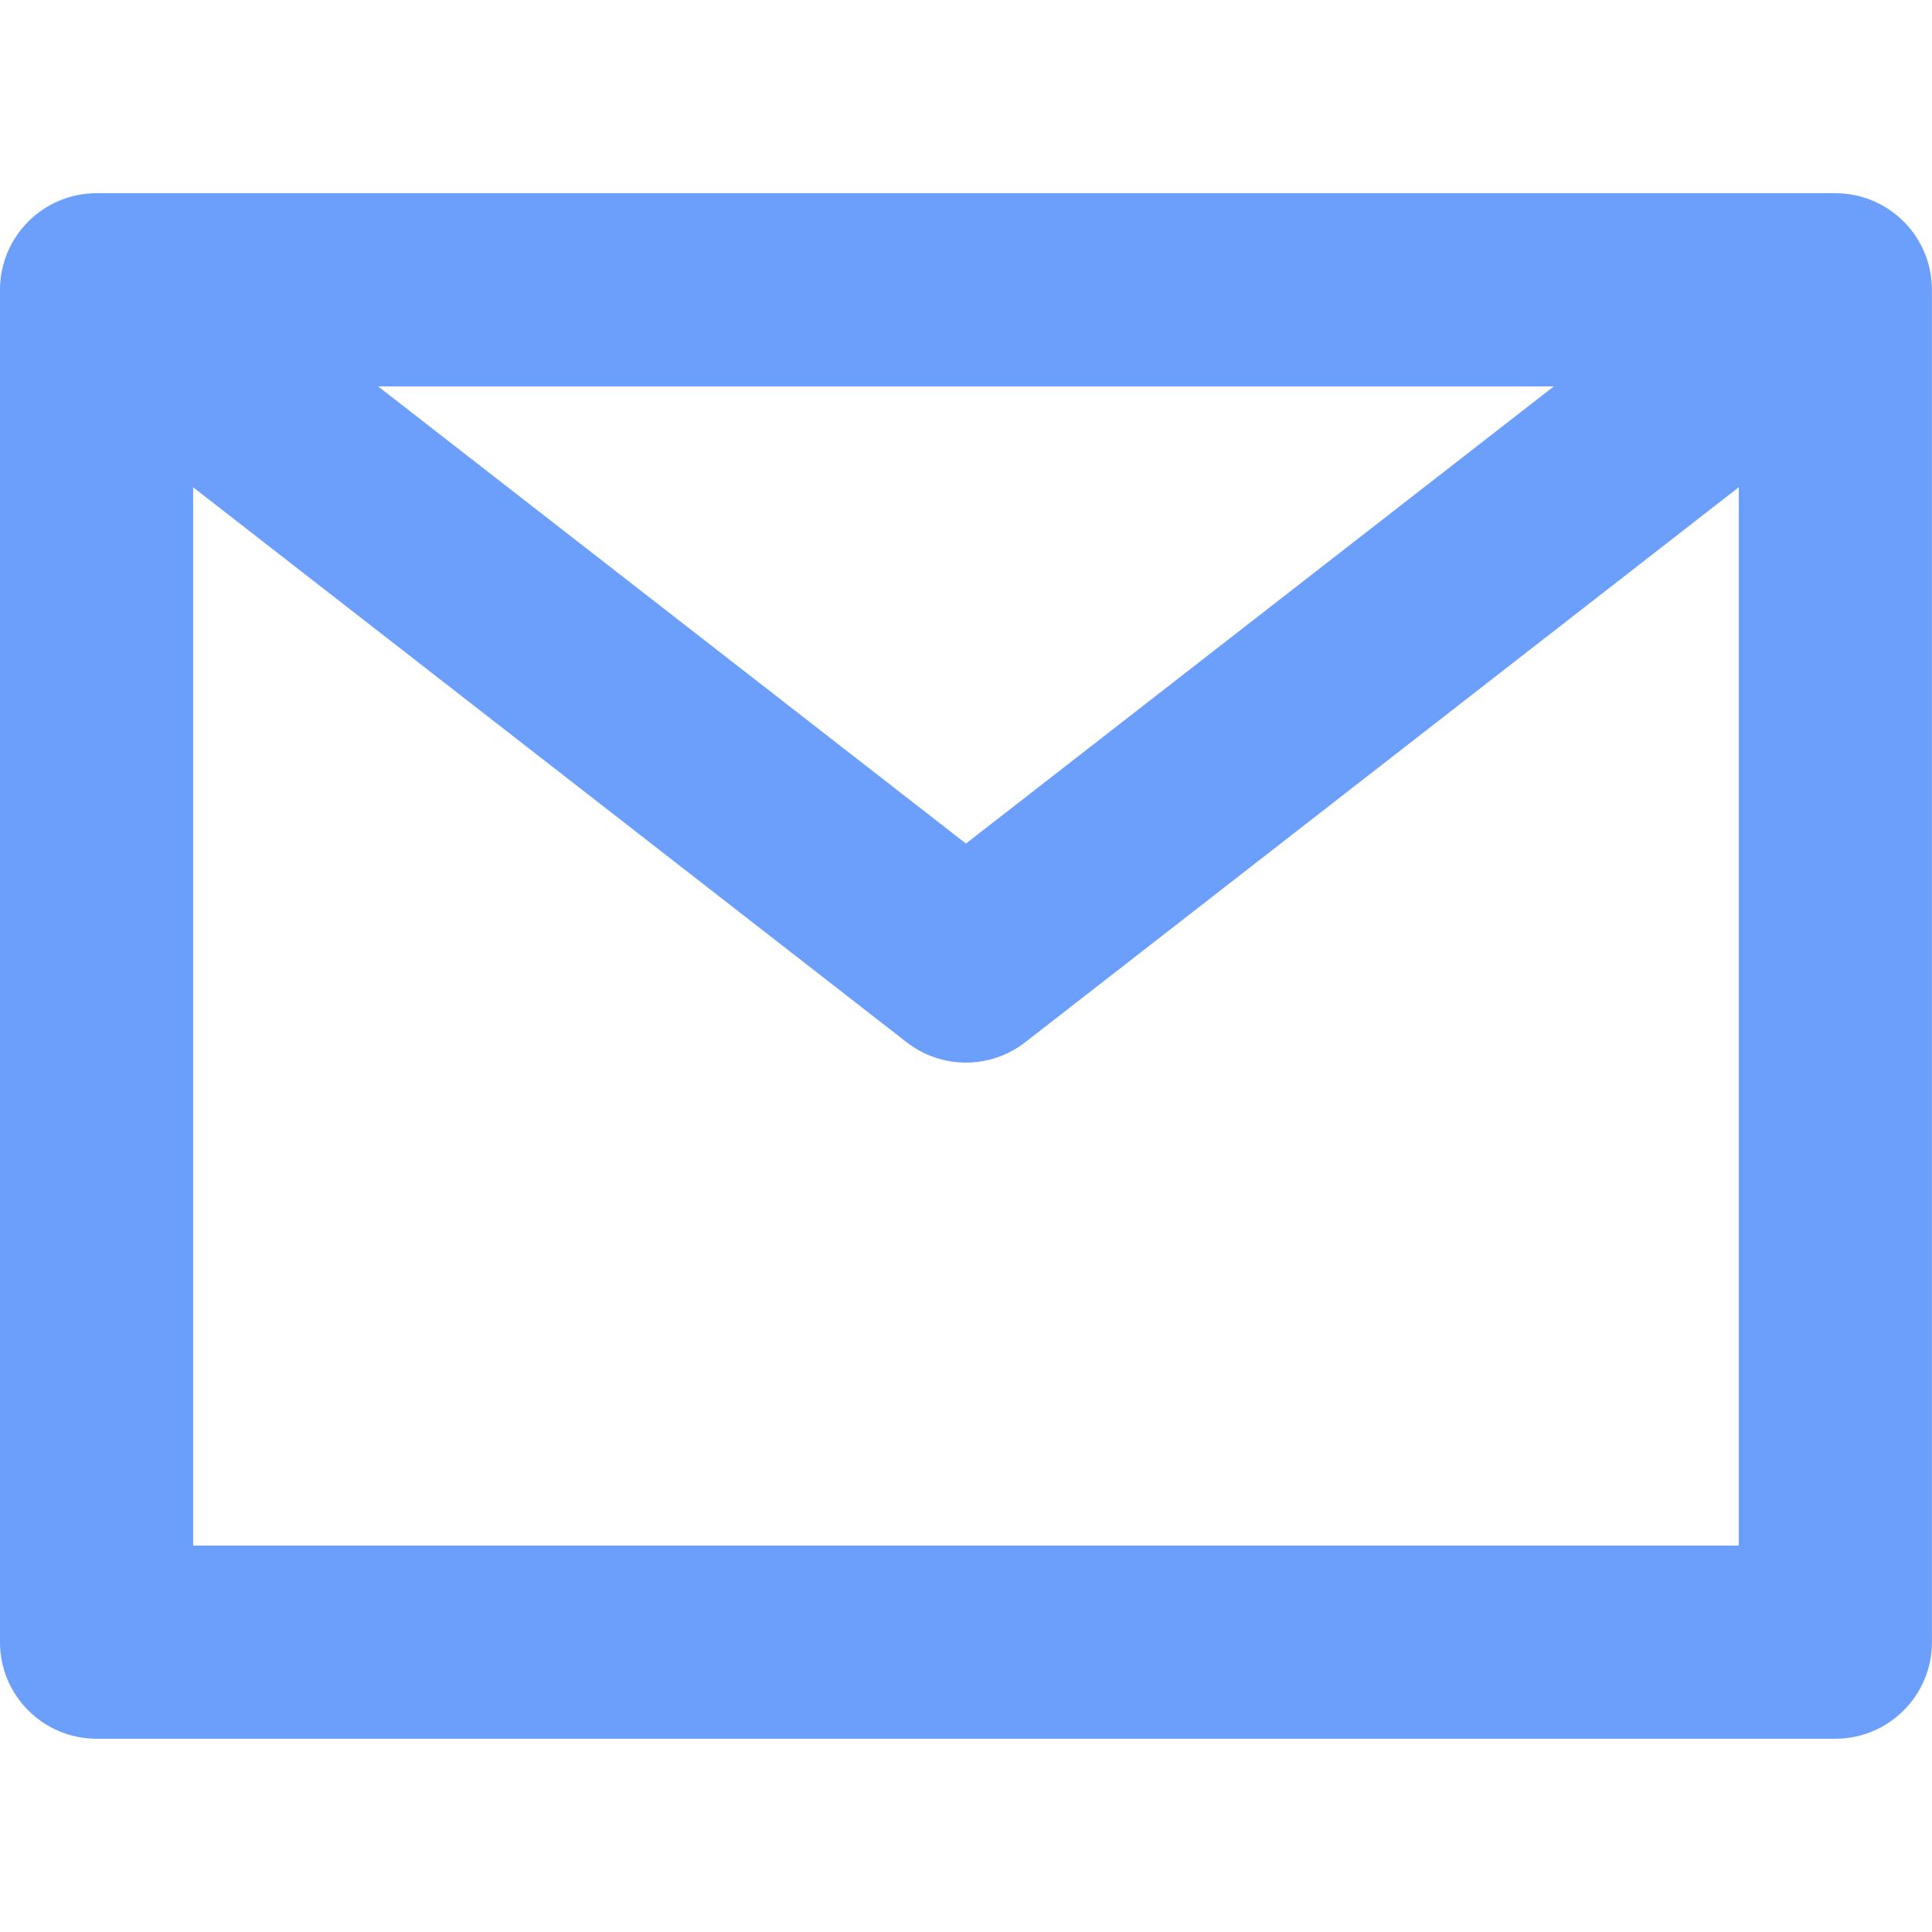 <svg width="32" height="32" viewBox="0 0 32 32" fill="none" xmlns="http://www.w3.org/2000/svg">
<g clip-path="url(#clip0_2908_13942)">
<path d="M30.398 3.2C31.282 3.2 31.999 3.916 31.999 4.8V27.2C31.999 28.083 31.282 28.799 30.398 28.799H1.6C0.716 28.799 0 28.083 0 27.2V4.8C0 3.917 0.716 3.201 1.6 3.2H30.398ZM16.981 17.263C16.404 17.712 15.594 17.712 15.017 17.263L3.199 8.071V25.6H28.799V8.071L16.981 17.263ZM15.999 13.972L25.736 6.4H6.263L15.999 13.972Z" fill="#6C9FFC"/>
</g>
<defs>
<clipPath id="clip0_2908_13942">
<rect width="32" height="32" fill="white"/>
</clipPath>
</defs>
</svg>
